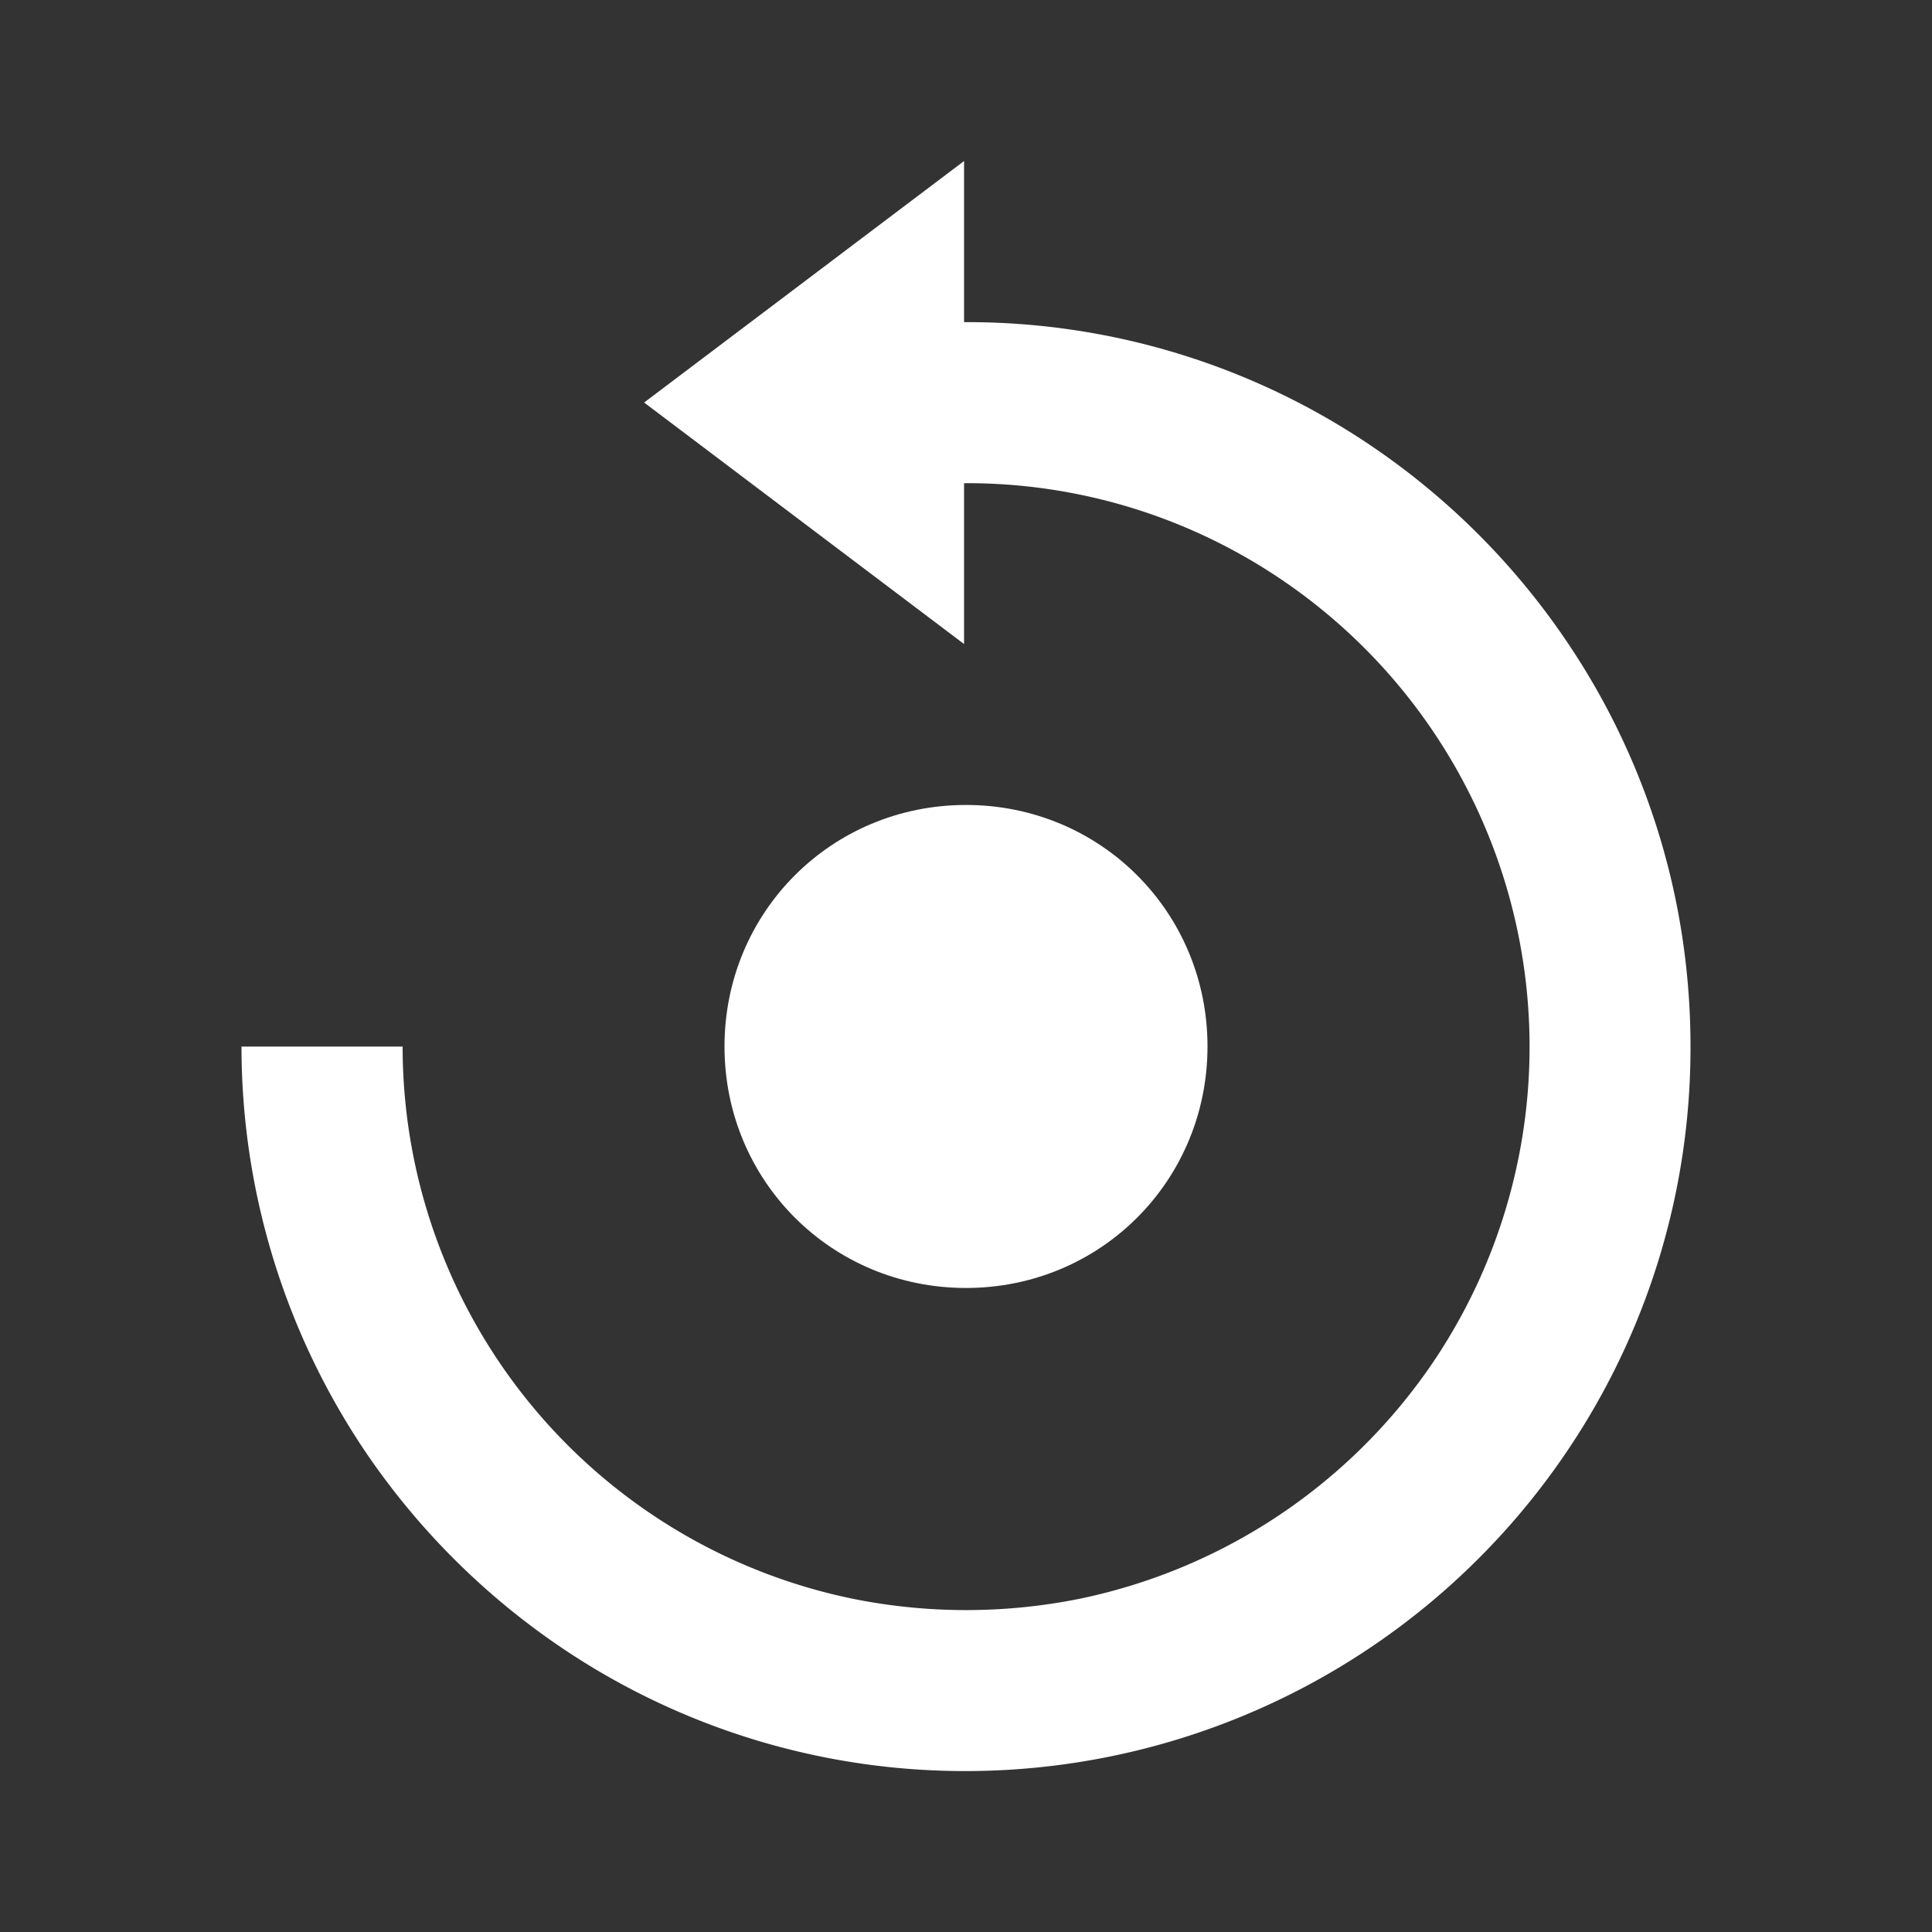 <svg width="20" height="20" fill="none" xmlns="http://www.w3.org/2000/svg"><rect width="100%" height="100%" fill="#333333" stroke="none"/><path d="M10 13.333c1.393 0 2.5-1.11 2.5-2.5s-1.107-2.5-2.5-2.5-2.5 1.11-2.5 2.5 1.107 2.5 2.5 2.5z" fill="#fff"/><path d="M17.348 9.322a7.45 7.45 0 00-1.13-2.683 7.544 7.544 0 00-2.025-2.025A7.458 7.458 0 009.98 3.335V1.667l-3.312 2.5 3.312 2.5V5.002a5.8 5.8 0 013.28.994 5.838 5.838 0 011.58 8.099 5.856 5.856 0 01-3.662 2.455 5.941 5.941 0 01-2.352 0 5.836 5.836 0 01-4.658-5.716H2.5c0 1.494.447 2.955 1.283 4.195a7.581 7.581 0 002.023 2.023A7.459 7.459 0 0010 18.334a7.512 7.512 0 006.22-3.308 7.46 7.46 0 001.28-4.192 7.57 7.57 0 00-.152-1.512z" fill="#fff"/></svg>